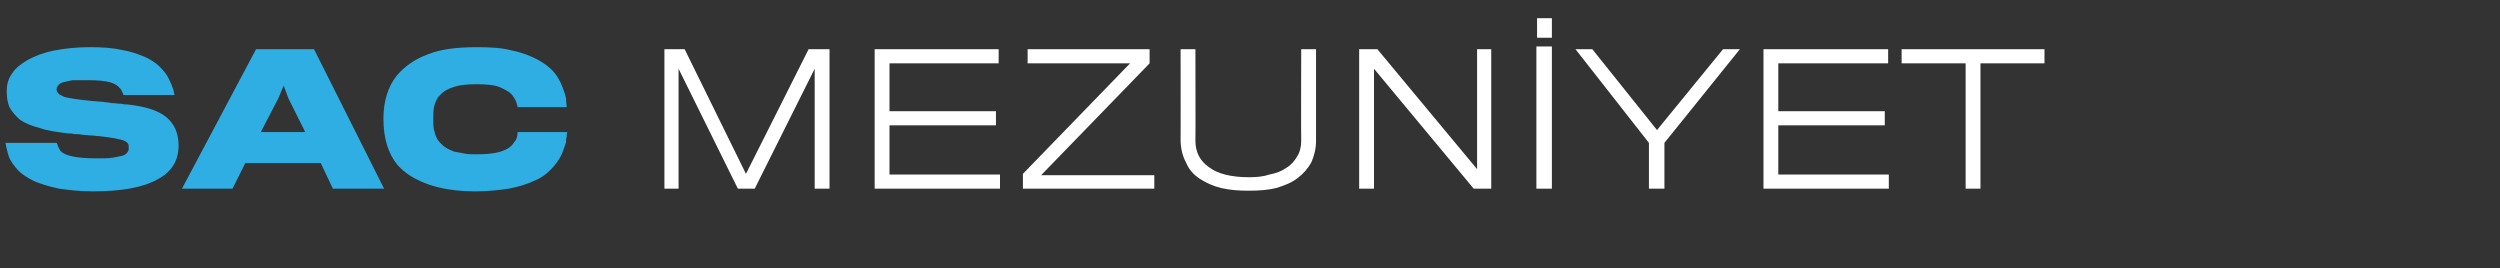 <?xml version="1.0" standalone="no"?><!DOCTYPE svg PUBLIC "-//W3C//DTD SVG 1.1//EN" "http://www.w3.org/Graphics/SVG/1.1/DTD/svg11.dtd"><svg xmlns="http://www.w3.org/2000/svg" version="1.1" width="371px" height="39.8px" viewBox="0 -7 371 39.8" style="top:-7px"><rect x="0" y="-7" width="371" height="39.8" fill="#333333" stroke="none"/>  <desc>SAC MEZUNİYET</desc>  <defs/>  <g id="Polygon88692">    <path d="M 120.9 21 L 120.9 3.2 L 112 21 L 109.5 21 L 100.7 3.2 L 100.7 21 L 98.6 21 L 98.6 0.3 L 101.6 0.3 L 110.7 18.8 L 120 0.3 L 123.1 0.3 L 123.1 21 L 120.9 21 Z M 129.8 21 L 129.8 0.3 L 148.2 0.3 L 148.2 2.4 L 132 2.4 L 132 9.5 L 147.8 9.5 L 147.8 11.6 L 132 11.6 L 132 18.9 L 148.4 18.9 L 148.4 21 L 129.8 21 Z M 151.8 21 L 151.8 18.8 L 167.7 2.4 L 152.5 2.4 L 152.5 0.3 L 170.6 0.3 L 170.6 2.4 L 154.5 19 L 171.3 19 L 171.3 21 L 151.8 21 Z M 195.3 13.9 C 195.3 15.1 195 16.2 194.6 17.1 C 194.1 18 193.4 18.8 192.6 19.4 C 191.7 20.1 190.7 20.5 189.4 20.9 C 188.2 21.2 186.8 21.3 185.3 21.3 C 183.8 21.3 182.5 21.2 181.2 20.9 C 180 20.6 178.9 20.1 178 19.5 C 177.1 18.9 176.4 18.1 176 17.1 C 175.5 16.2 175.2 15 175.2 13.7 C 175.22 13.73 175.2 0.3 175.2 0.3 L 177.4 0.3 C 177.4 0.3 177.43 13.91 177.4 13.9 C 177.4 15.6 178.1 16.9 179.4 17.8 C 180.7 18.8 182.7 19.3 185.4 19.3 C 186.5 19.3 187.5 19.2 188.4 18.9 C 189.4 18.7 190.2 18.4 190.9 17.9 C 191.6 17.5 192.1 16.9 192.5 16.2 C 192.9 15.6 193.1 14.8 193.1 13.9 C 193.06 13.94 193.1 0.3 193.1 0.3 L 195.3 0.3 L 195.3 13.9 C 195.3 13.9 195.28 13.91 195.3 13.9 Z M 218.7 21 L 203.9 3.2 L 203.9 21 L 201.7 21 L 201.7 0.3 L 204.4 0.3 L 219.2 18.1 L 219.2 0.3 L 221.3 0.3 L 221.3 21 L 218.7 21 Z M 228 21 L 228 -0.1 L 230.3 -0.1 L 230.3 21 L 228 21 Z M 228.1 -1.4 L 228.1 -4.3 L 230.3 -4.3 L 230.3 -1.4 L 228.1 -1.4 Z M 247 14.2 L 247 21 L 244.7 21 L 244.7 14.2 L 233.8 0.3 L 236.3 0.3 L 245.9 12.3 L 255.7 0.3 L 258.2 0.3 L 247 14.2 Z M 261.7 21 L 261.7 0.3 L 280.2 0.3 L 280.2 2.4 L 263.9 2.4 L 263.9 9.5 L 279.7 9.5 L 279.7 11.6 L 263.9 11.6 L 263.9 18.9 L 280.3 18.9 L 280.3 21 L 261.7 21 Z M 293.9 2.4 L 293.9 21 L 291.7 21 L 291.7 2.4 L 282.2 2.4 L 282.2 0.3 L 303.4 0.3 L 303.4 2.4 L 293.9 2.4 Z " stroke="none" fill="#fff"/>  </g>  <g id="Polygon88691">    <path d="M 26.5 14.6 C 26.5 16.8 25.5 18.5 23.4 19.6 C 21.3 20.8 18.1 21.4 13.8 21.4 C 11.9 21.4 10.2 21.2 8.8 21 C 7.3 20.7 6.1 20.3 5.1 19.9 C 4.1 19.4 3.3 18.9 2.7 18.3 C 2.1 17.6 1.6 17 1.3 16.2 C 1.2 15.9 1.1 15.5 1 15.1 C 0.9 14.8 0.9 14.4 0.8 14.2 C 0.8 14.2 8.4 14.2 8.4 14.2 C 8.5 14.3 8.5 14.5 8.6 14.7 C 8.7 14.9 8.8 15.1 8.9 15.3 C 9.2 15.7 9.8 16 10.7 16.2 C 11.6 16.4 12.8 16.5 14.3 16.5 C 15.3 16.5 16.1 16.5 16.7 16.4 C 17.3 16.3 17.8 16.2 18.2 16.1 C 18.5 16 18.8 15.8 18.9 15.6 C 19.1 15.4 19.1 15.2 19.1 14.9 C 19.1 14.6 19.1 14.4 18.9 14.2 C 18.8 14.1 18.6 13.9 18.2 13.8 C 17.9 13.7 17.4 13.6 16.9 13.5 C 16.3 13.4 15.6 13.3 14.7 13.2 C 14.3 13.2 13.9 13.1 13.5 13.1 C 13.1 13.1 12.6 13 12.2 13 C 11.8 12.9 11.4 12.9 11 12.9 C 10.7 12.8 10.4 12.8 10.1 12.8 C 8.5 12.6 7 12.4 5.9 12 C 4.7 11.7 3.8 11.3 3 10.8 C 2.3 10.2 1.8 9.6 1.4 8.9 C 1.1 8.2 1 7.4 1 6.5 C 1 5.6 1.2 4.7 1.8 3.9 C 2.3 3.1 3.1 2.5 4.1 1.9 C 5.2 1.3 6.5 0.8 8 0.5 C 9.6 0.2 11.3 0 13.3 0 C 15.1 0 16.7 0.1 18 0.4 C 19.3 0.6 20.4 1 21.4 1.4 C 22.3 1.8 23.1 2.3 23.7 2.9 C 24.3 3.5 24.8 4.1 25.1 4.8 C 25.3 5.2 25.5 5.6 25.6 6 C 25.8 6.4 25.8 6.8 25.9 7.1 C 25.9 7.1 18.3 7.1 18.3 7.1 C 18.3 6.9 18.2 6.8 18.1 6.6 C 18.1 6.5 18 6.3 17.8 6.1 C 17.5 5.7 17 5.4 16.3 5.2 C 15.5 5 14.5 4.9 13.1 4.9 C 12.2 4.9 11.4 4.9 10.8 4.9 C 10.2 5 9.8 5.1 9.4 5.2 C 9 5.3 8.8 5.5 8.7 5.6 C 8.5 5.8 8.4 6 8.4 6.3 C 8.4 6.5 8.5 6.7 8.7 6.9 C 8.9 7.1 9.2 7.2 9.6 7.4 C 10 7.5 10.6 7.6 11.2 7.7 C 11.9 7.8 12.8 7.9 13.8 8 C 14.2 8 14.7 8.1 15.2 8.1 C 15.7 8.2 16.2 8.2 16.6 8.3 C 17.1 8.3 17.5 8.4 18 8.4 C 18.4 8.5 18.7 8.5 18.9 8.5 C 21.6 8.8 23.5 9.4 24.7 10.4 C 25.9 11.4 26.5 12.8 26.5 14.6 Z M 34.5 21 L 27 21 L 38 0.3 L 46.6 0.3 L 57 21 L 49.4 21 L 47.6 17.2 L 36.4 17.2 L 34.5 21 Z M 42.8 7.6 L 42.1 5.7 L 41.3 7.6 L 38.7 12.6 L 45.3 12.6 L 42.8 7.6 Z M 84.2 12.6 C 84.1 12.8 84.1 13 84.1 13.3 C 84 13.5 84 13.8 84 14.1 C 83.9 14.4 83.8 14.7 83.7 15 C 83.6 15.3 83.5 15.5 83.4 15.8 C 83 16.7 82.4 17.5 81.7 18.2 C 81 18.9 80.2 19.5 79.1 19.9 C 78.1 20.4 76.9 20.7 75.5 21 C 74.1 21.2 72.5 21.4 70.6 21.4 C 67.7 21.4 65.3 21 63.4 20.3 C 61.5 19.6 60.1 18.7 59 17.5 C 57.6 15.8 56.9 13.5 56.9 10.6 C 56.9 8 57.6 5.8 58.9 4.2 C 60 2.9 61.5 1.8 63.4 1.1 C 65.3 0.3 67.8 0 70.8 0 C 72.8 0 74.5 0.1 76 0.5 C 77.5 0.8 78.7 1.3 79.7 1.8 C 80.8 2.4 81.6 3 82.2 3.7 C 82.8 4.4 83.2 5.2 83.5 6 C 83.7 6.5 83.9 7.1 84 7.6 C 84 8.1 84.1 8.6 84.1 8.9 C 84.1 8.9 76.8 8.9 76.8 8.9 C 76.8 8.7 76.7 8.4 76.6 8.1 C 76.5 7.9 76.4 7.6 76.2 7.4 C 75.9 6.8 75.2 6.4 74.3 6 C 73.5 5.6 72.2 5.5 70.7 5.5 C 69.3 5.5 68.1 5.6 67.1 6 C 66.1 6.3 65.4 6.9 64.9 7.6 C 64.7 8 64.5 8.4 64.4 8.9 C 64.3 9.5 64.3 10 64.3 10.7 C 64.3 11.4 64.3 12.1 64.5 12.6 C 64.6 13.1 64.8 13.5 65 13.8 C 65.3 14.2 65.6 14.5 66 14.8 C 66.4 15.1 66.9 15.3 67.4 15.5 C 67.9 15.6 68.4 15.7 69 15.8 C 69.5 15.9 70.1 15.9 70.7 15.9 C 72.1 15.9 73.3 15.8 74.3 15.5 C 75.2 15.2 75.9 14.8 76.3 14.1 C 76.5 13.9 76.6 13.7 76.7 13.4 C 76.8 13.1 76.8 12.9 76.8 12.6 C 76.82 12.59 84.2 12.6 84.2 12.6 C 84.2 12.6 84.16 12.59 84.2 12.6 Z " stroke="none" fill="#2faee4"/>  </g></svg>